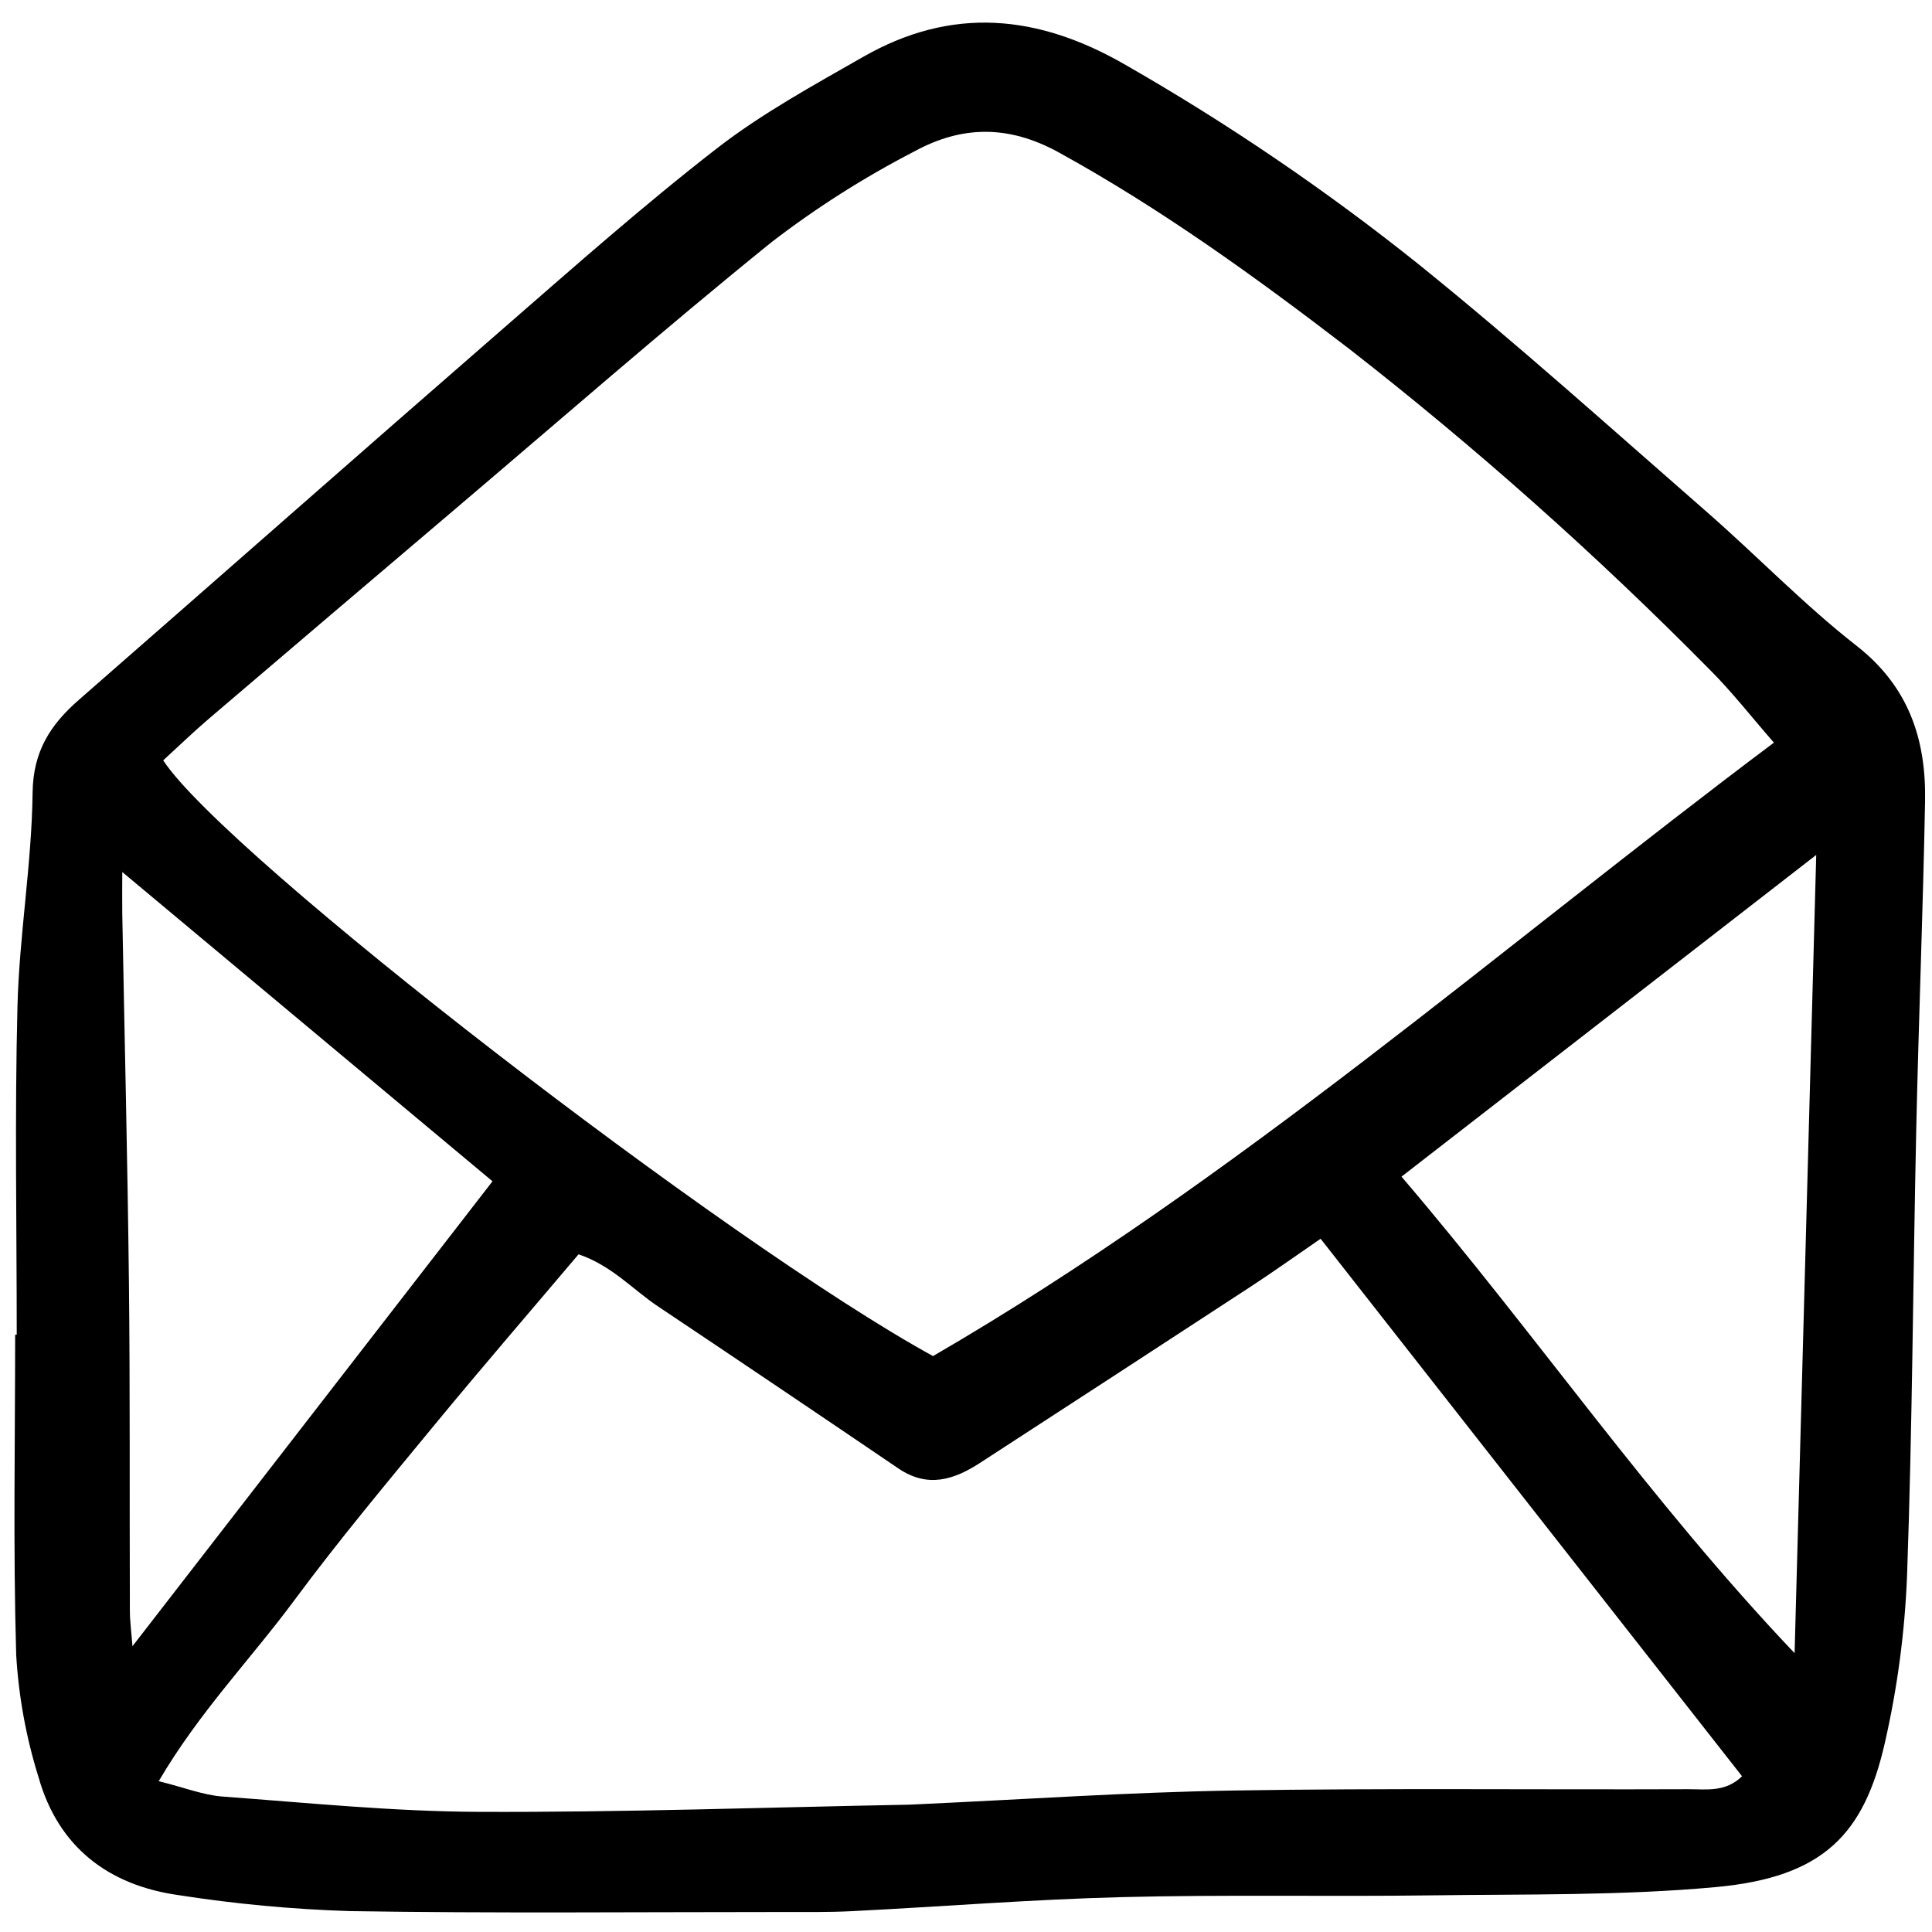 <?xml version="1.0" encoding="utf-8"?><!-- Uploaded to: SVG Repo, www.svgrepo.com, Generator: SVG Repo Mixer Tools -->
<svg width="800px" height="800px" viewBox="0 -1.5 159 159" fill="none" xmlns="http://www.w3.org/2000/svg">
<g clip-path="url(#clip0)">
<path d="M1.377 108.343C1.377 99.334 1.207 90.32 1.438 81.317C1.588 75.449 2.613 69.6 2.683 63.736C2.724 60.298 4.173 58.12 6.51 56.078C18.091 45.964 29.623 35.793 41.223 25.702C47.065 20.621 52.866 15.471 58.974 10.73C62.706 7.833 66.919 5.535 71.034 3.181C78.338 -0.998 85.425 -0.332 92.668 3.863C101.11 8.7 109.169 14.185 116.775 20.27C124.856 26.794 132.591 33.756 140.421 40.592C144.585 44.227 148.442 48.247 152.786 51.642C157.089 55.003 158.525 59.355 158.429 64.452C158.261 73.448 157.901 82.44 157.704 91.434C157.435 103.654 157.386 115.88 156.95 128.094C156.771 132.754 156.159 137.387 155.12 141.931C153.407 149.471 150.057 152.986 141.219 153.803C133.446 154.518 125.588 154.38 117.766 154.485C109.269 154.599 100.766 154.413 92.272 154.631C84.901 154.82 77.542 155.411 70.175 155.782C68.192 155.883 66.203 155.855 64.217 155.855C52.407 155.855 40.595 155.97 28.788 155.78C24.058 155.632 19.342 155.192 14.665 154.461C8.941 153.652 4.807 150.522 3.181 144.792C2.156 141.519 1.535 138.13 1.333 134.704C1.075 125.925 1.247 117.132 1.247 108.346L1.377 108.343ZM76.786 110.104C101.744 95.609 123.368 76.586 145.989 59.618C144.09 57.442 142.534 55.435 140.753 53.657C131.42 44.197 121.488 35.358 111.018 27.197C103.385 21.339 95.611 15.713 87.145 11.048C82.937 8.73 79.089 8.862 75.235 10.968C71.115 13.097 67.189 15.591 63.507 18.421C54.653 25.577 46.075 33.08 37.393 40.451C30.651 46.176 23.916 51.909 17.188 57.651C15.88 58.769 14.643 59.968 13.431 61.077C18.551 68.91 59.844 100.807 76.786 110.104ZM108.684 100.447C106.556 101.908 104.76 103.192 102.915 104.398C95.513 109.234 88.104 114.059 80.687 118.872C78.507 120.295 76.342 120.985 73.931 119.347C67.349 114.876 60.751 110.429 54.138 106.005C52.064 104.616 50.346 102.653 47.613 101.728C43.648 106.415 39.681 111.009 35.82 115.695C31.878 120.481 27.893 125.243 24.205 130.224C20.636 135.045 16.402 139.393 13.062 145.087C15.175 145.613 16.724 146.233 18.31 146.352C25.335 146.872 32.368 147.583 39.403 147.612C51.196 147.661 62.99 147.244 74.783 147.022C75.004 147.018 75.224 147.002 75.445 146.992C84.134 146.597 92.82 145.999 101.513 145.856C113.98 145.652 126.453 145.796 138.922 145.748C140.389 145.743 141.997 146.027 143.366 144.682L108.684 100.447ZM115.34 95.336C126.409 108.282 135.751 121.986 147.692 134.553C148.295 112.296 148.874 90.9 149.472 68.86L115.34 95.336ZM10.063 70.265C10.063 71.536 10.046 72.634 10.063 73.731C10.248 83.828 10.497 93.924 10.61 104.021C10.711 113.019 10.656 122.019 10.688 131.017C10.688 131.944 10.817 132.869 10.902 133.981L40.532 95.718L10.063 70.265Z" fill="#000000"/>
</g>
<defs>
<clipPath id="clip0">
<rect width="158" height="156" fill="white" transform="translate(0.777)"/>
</clipPath>
</defs>
</svg>